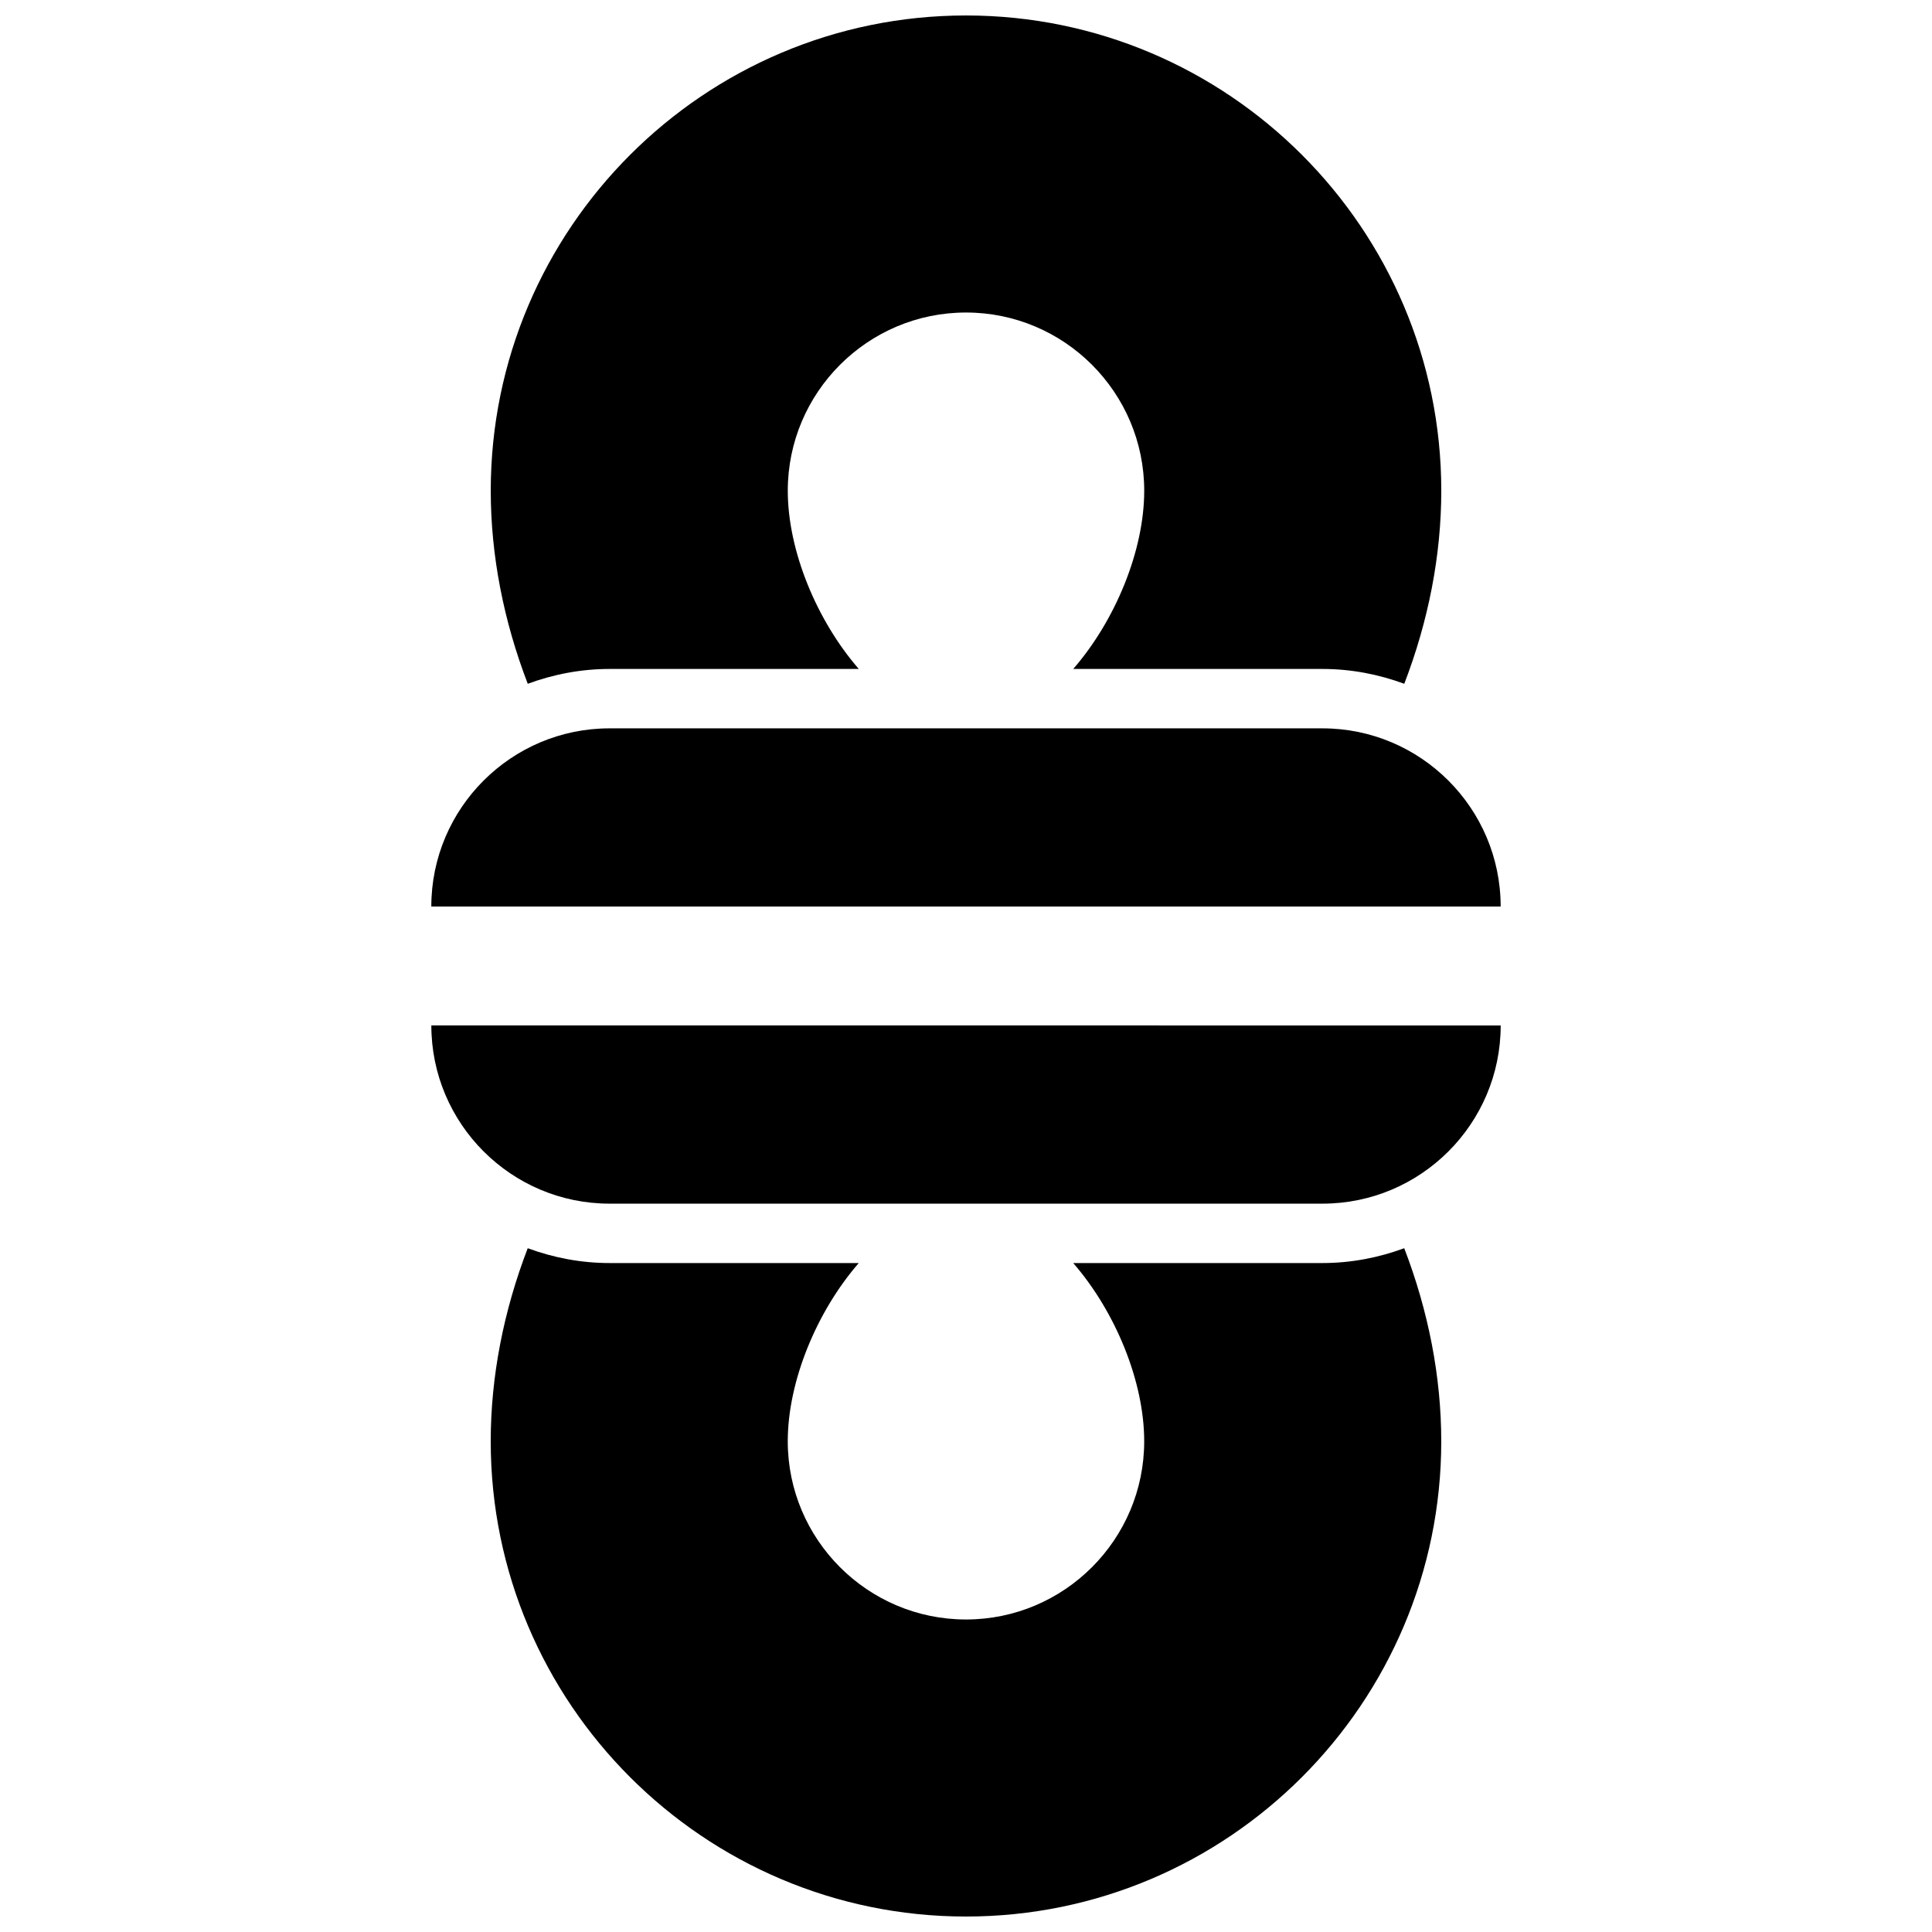 <?xml version="1.0" encoding="UTF-8"?>
<!-- Uploaded to: ICON Repo, www.svgrepo.com, Generator: ICON Repo Mixer Tools -->
<svg width="800px" height="800px" version="1.1" viewBox="144 144 512 512" xmlns="http://www.w3.org/2000/svg">
 <defs>
  <clipPath id="b">
   <path d="m274 148.09h252v177.91h-252z"/>
  </clipPath>
  <clipPath id="a">
   <path d="m274 474h252v177.9h-252z"/>
  </clipPath>
 </defs>
 <g clip-path="url(#b)">
  <path d="m305.54 321.28h66.047c-11.148-12.832-18.816-31.336-18.816-47.23 0-26.047 21.184-47.23 47.23-47.23s47.23 21.184 47.23 47.23c0 15.895-7.668 34.402-18.812 47.23h66.047c7.629 0 14.91 1.434 21.68 3.93 6.402-16.648 9.809-34.039 9.809-51.16 0-69.445-56.504-125.95-125.95-125.95-69.445 0-125.95 56.504-125.95 125.95 0 17.121 3.41 34.512 9.809 51.16 6.769-2.496 14.051-3.93 21.68-3.93z"/>
 </g>
 <g clip-path="url(#a)">
  <path d="m494.46 478.72h-66.047c11.148 12.832 18.812 31.34 18.812 47.23 0 26.047-21.184 47.23-47.23 47.23s-47.23-21.184-47.23-47.23c0-15.895 7.668-34.402 18.812-47.23h-66.043c-7.629 0-14.91-1.434-21.68-3.93-6.402 16.652-9.809 34.039-9.809 51.16 0 69.445 56.504 125.95 125.95 125.95 69.445 0 125.95-56.504 125.95-125.95 0-17.121-3.41-34.512-9.809-51.16-6.773 2.496-14.055 3.93-21.684 3.93z"/>
 </g>
 <path d="m494.46 337.02h-188.93c-26.047 0-47.23 21.184-47.23 47.23h283.39c-0.004-26.047-21.188-47.23-47.238-47.23z"/>
 <path d="m305.54 462.98h188.93c26.047 0 47.23-21.184 47.23-47.23l-283.39-0.004c0 26.051 21.184 47.234 47.234 47.234z"/>
</svg>